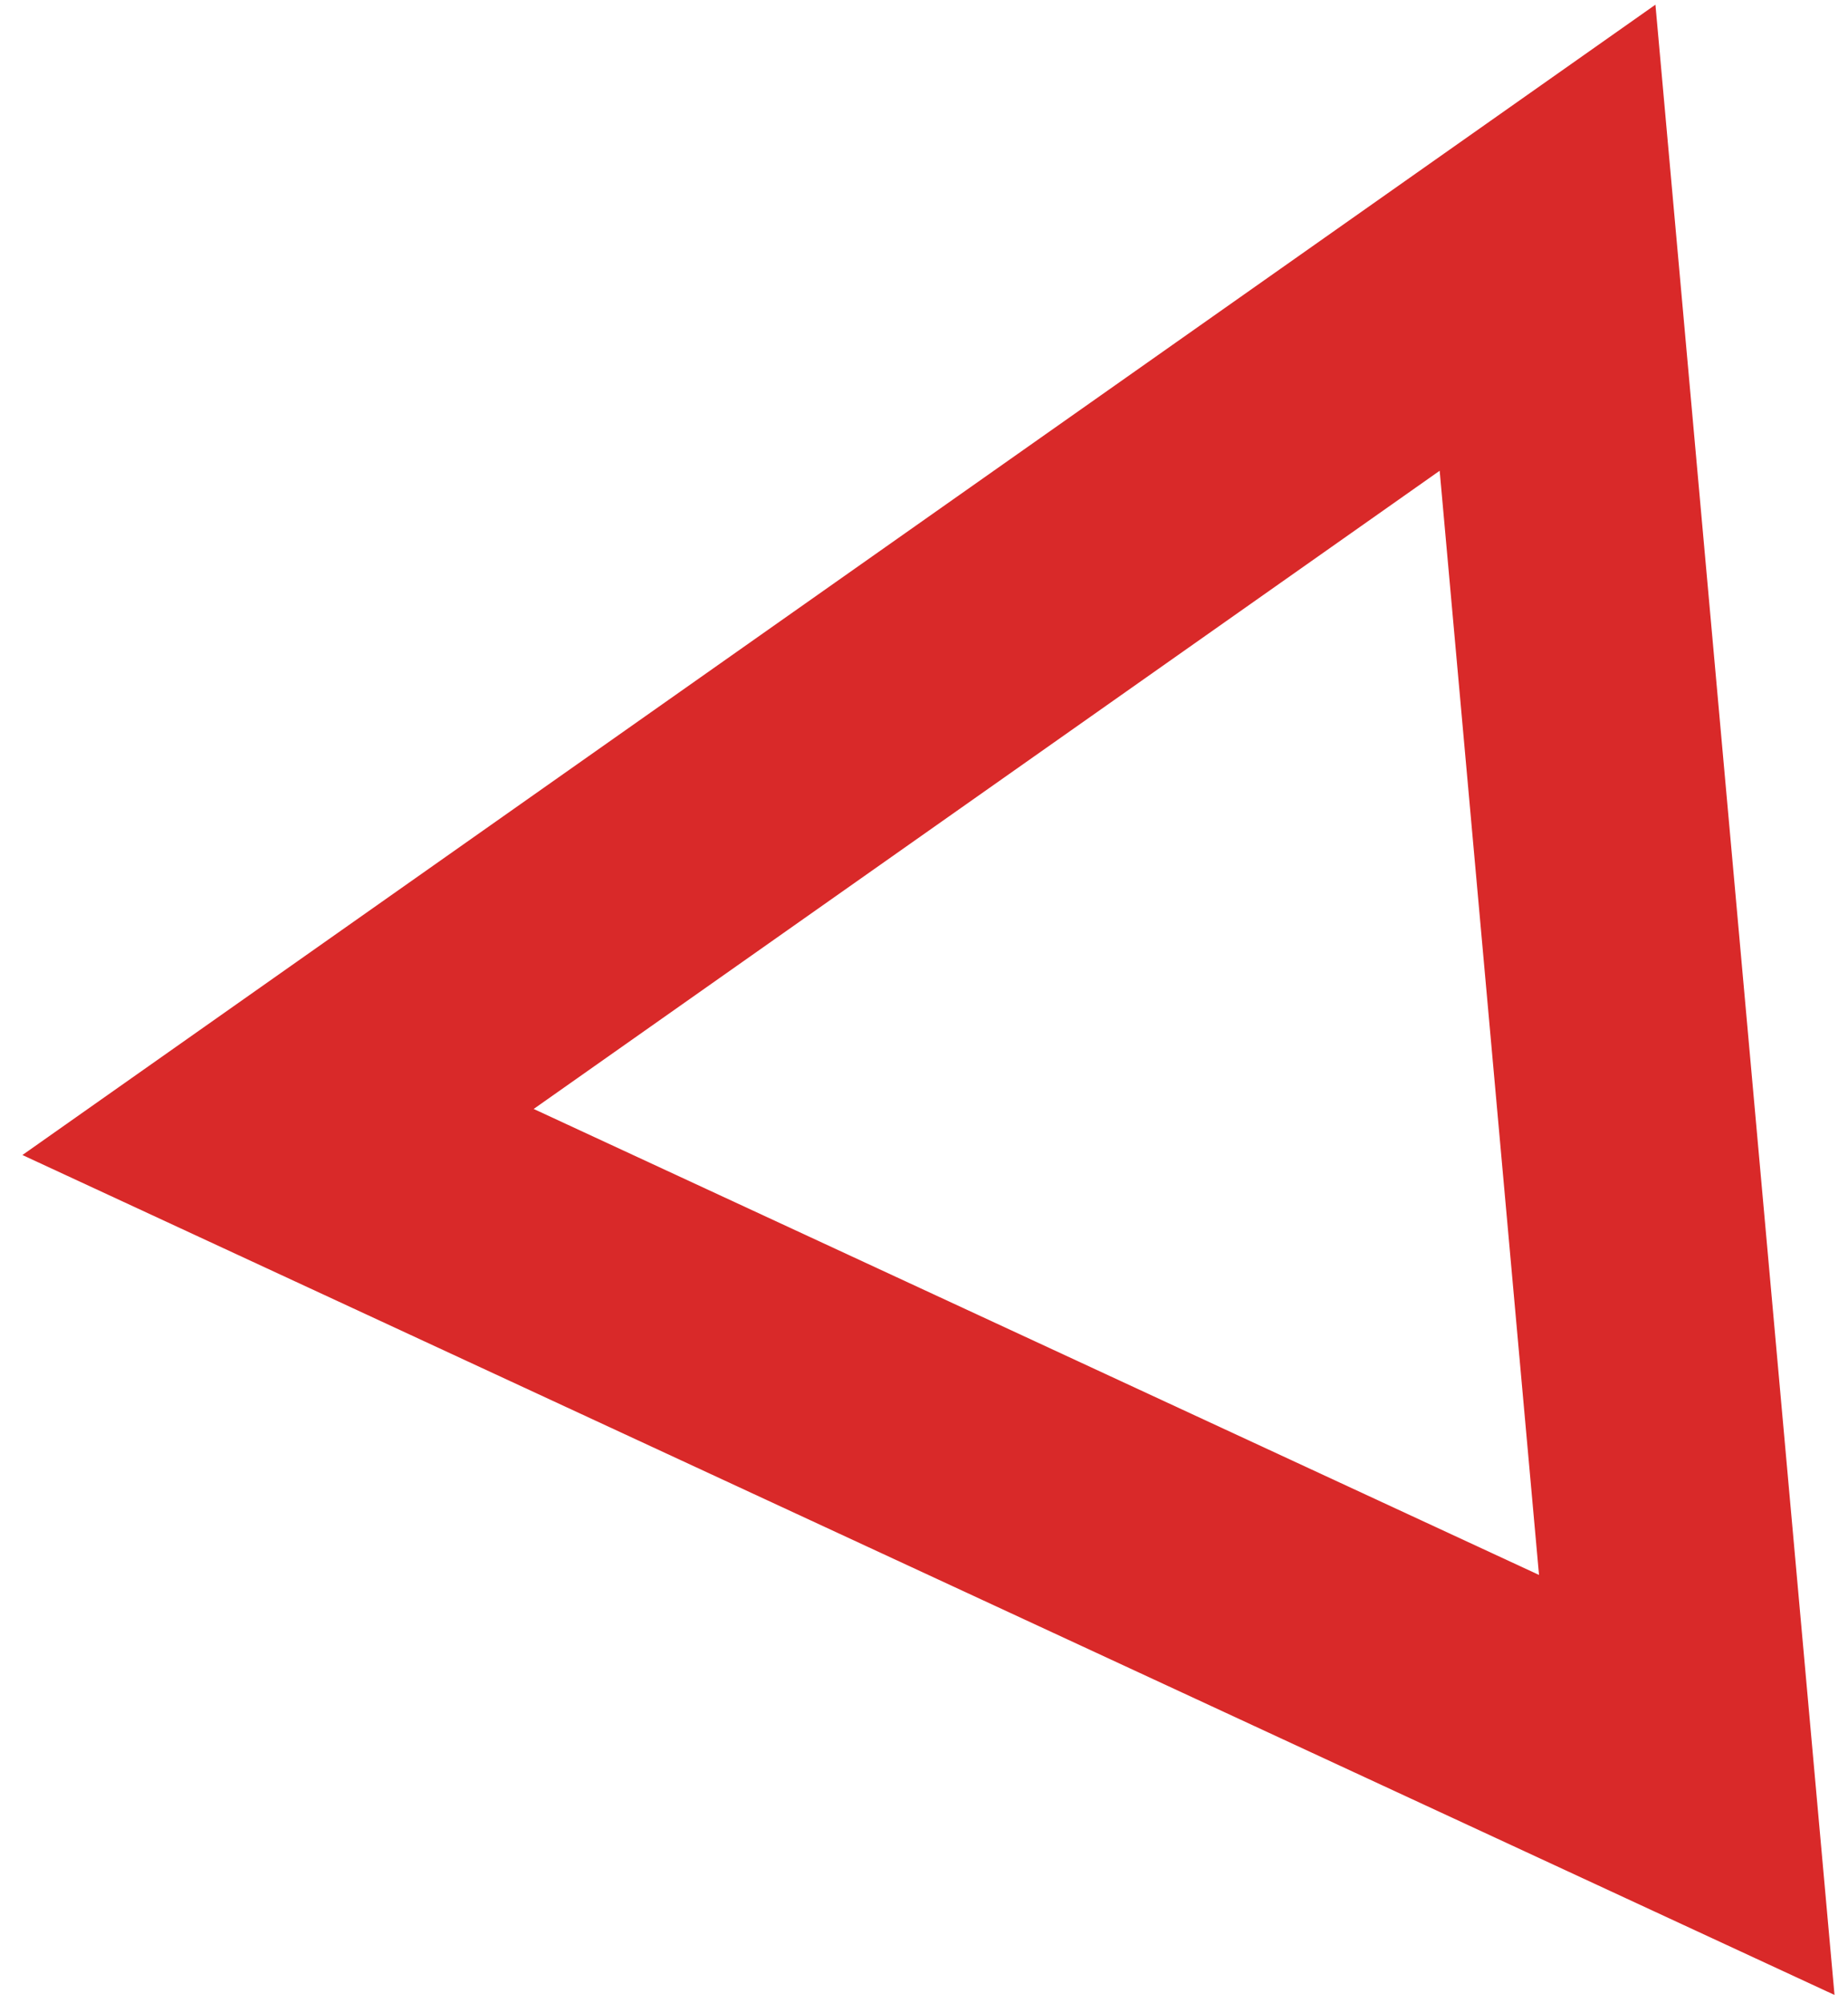 <svg width="72" height="78" viewBox="0 0 72 78" fill="none" xmlns="http://www.w3.org/2000/svg">
<path d="M10.833 44.076L60.294 9.256L65.718 69.5L10.833 44.076Z" stroke="#D92929" stroke-width="10"/>
</svg>
